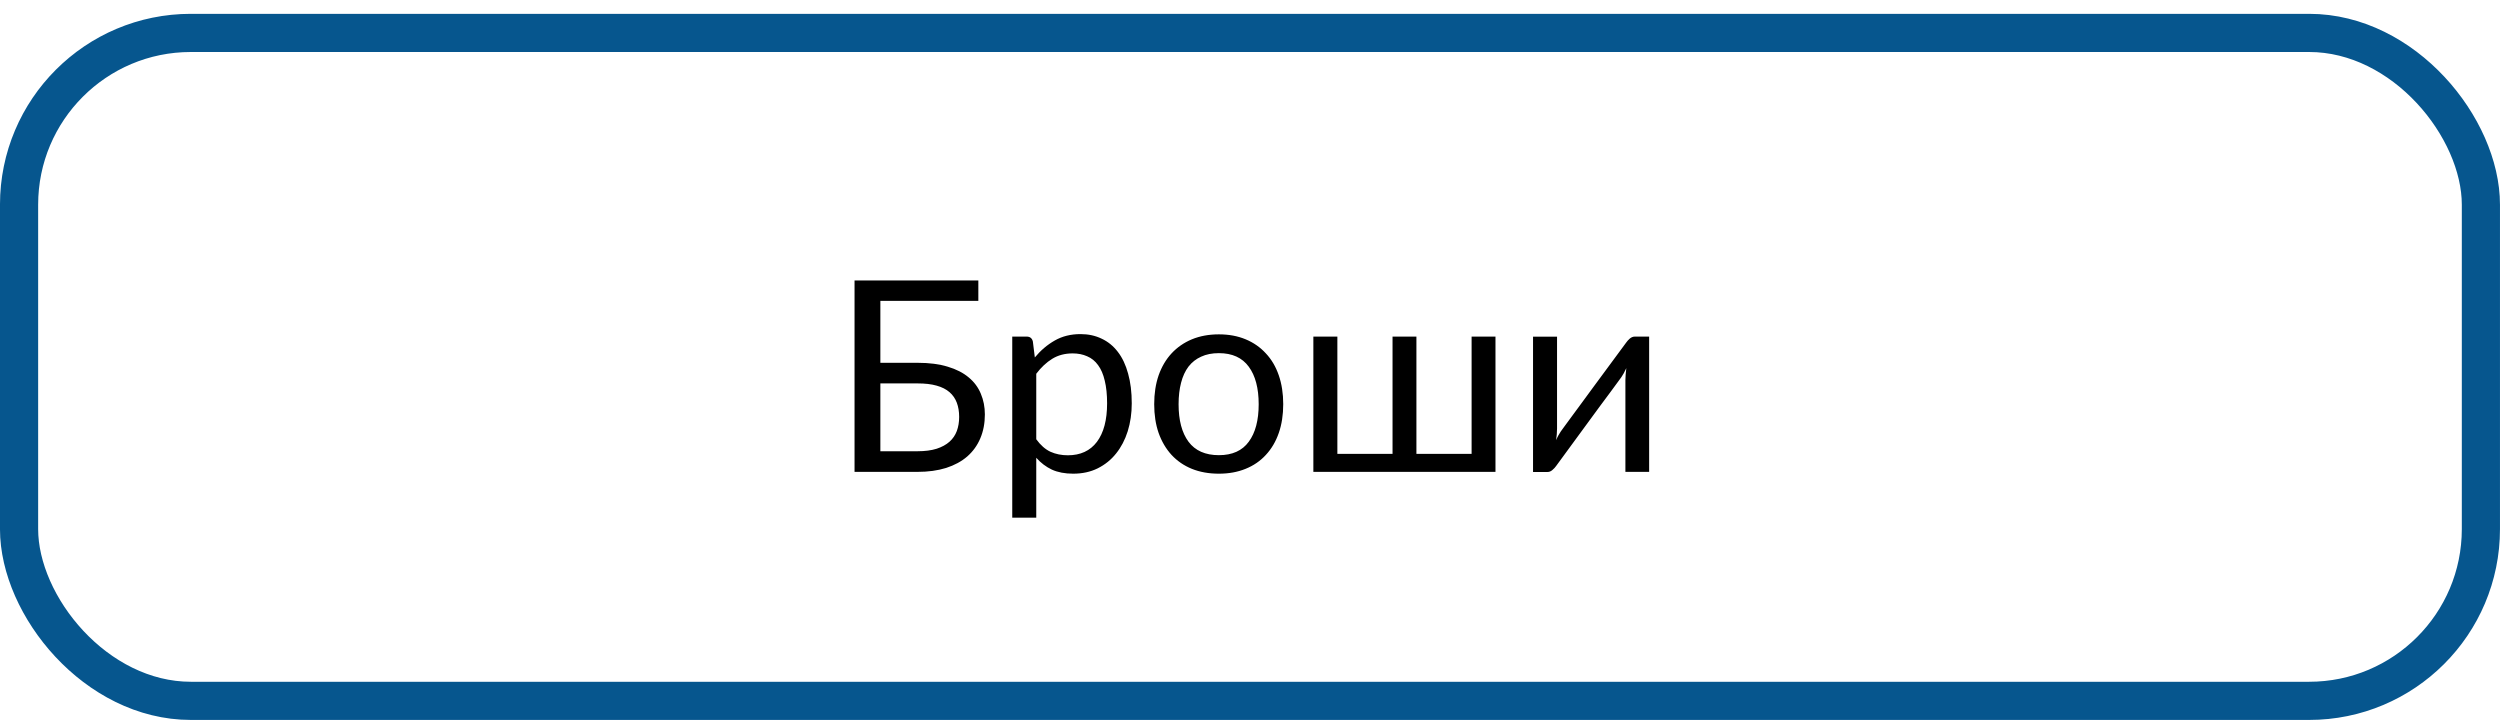 <?xml version="1.0" encoding="UTF-8"?> <svg xmlns="http://www.w3.org/2000/svg" width="131" height="38" viewBox="0 0 131 38" fill="none"> <path d="M44.778 24.726V14.697H51.265V15.764H46.131V19.011H48.086C48.697 19.011 49.223 19.079 49.665 19.216C50.108 19.348 50.472 19.535 50.759 19.776C51.046 20.013 51.258 20.298 51.395 20.631C51.536 20.963 51.607 21.326 51.607 21.718C51.607 22.178 51.527 22.595 51.368 22.969C51.213 23.338 50.985 23.654 50.684 23.919C50.383 24.179 50.014 24.379 49.577 24.52C49.139 24.657 48.64 24.726 48.08 24.726H44.778ZM46.131 23.645H48.08C48.467 23.645 48.8 23.602 49.078 23.515C49.355 23.424 49.581 23.301 49.754 23.146C49.927 22.991 50.055 22.805 50.137 22.586C50.219 22.363 50.26 22.116 50.26 21.848C50.26 21.57 50.219 21.321 50.137 21.102C50.055 20.884 49.927 20.699 49.754 20.549C49.581 20.398 49.355 20.284 49.078 20.207C48.804 20.129 48.474 20.091 48.086 20.091H46.131V23.645ZM53.042 27.125V17.637H53.794C53.972 17.637 54.081 17.723 54.122 17.896L54.225 18.73C54.53 18.361 54.879 18.065 55.271 17.842C55.663 17.618 56.112 17.507 56.618 17.507C57.028 17.507 57.397 17.587 57.725 17.746C58.058 17.901 58.34 18.131 58.573 18.436C58.81 18.742 58.99 19.122 59.113 19.578C59.24 20.029 59.304 20.549 59.304 21.137C59.304 21.661 59.233 22.148 59.092 22.599C58.951 23.046 58.748 23.433 58.484 23.762C58.224 24.09 57.903 24.349 57.52 24.541C57.142 24.728 56.713 24.821 56.235 24.821C55.802 24.821 55.43 24.75 55.12 24.609C54.811 24.463 54.537 24.256 54.3 23.987V27.125H53.042ZM54.3 23.017C54.523 23.326 54.772 23.545 55.045 23.673C55.319 23.796 55.622 23.857 55.955 23.857C56.615 23.857 57.123 23.623 57.479 23.153C57.834 22.679 58.012 22.007 58.012 21.137C58.012 20.676 57.971 20.28 57.889 19.947C57.812 19.614 57.695 19.343 57.54 19.134C57.386 18.919 57.194 18.765 56.966 18.669C56.743 18.569 56.49 18.518 56.207 18.518C55.802 18.518 55.446 18.612 55.141 18.799C54.836 18.986 54.555 19.248 54.3 19.585V23.017ZM60.48 21.178C60.48 20.622 60.557 20.118 60.712 19.667C60.872 19.216 61.097 18.833 61.389 18.518C61.685 18.199 62.041 17.953 62.455 17.78C62.875 17.607 63.346 17.52 63.87 17.52C64.39 17.52 64.857 17.607 65.272 17.78C65.687 17.953 66.04 18.199 66.331 18.518C66.628 18.833 66.853 19.216 67.008 19.667C67.163 20.118 67.241 20.622 67.241 21.178C67.241 21.738 67.163 22.242 67.008 22.688C66.853 23.135 66.628 23.518 66.331 23.837C66.04 24.156 65.684 24.4 65.265 24.568C64.85 24.737 64.385 24.821 63.87 24.821C63.346 24.821 62.875 24.737 62.455 24.568C62.041 24.4 61.685 24.156 61.389 23.837C61.097 23.518 60.872 23.135 60.712 22.688C60.557 22.242 60.48 21.738 60.48 21.178ZM61.758 21.184C61.758 22.023 61.931 22.677 62.278 23.146C62.629 23.616 63.16 23.851 63.87 23.851C64.572 23.851 65.094 23.616 65.436 23.146C65.782 22.677 65.955 22.023 65.955 21.184C65.955 20.341 65.782 19.685 65.436 19.216C65.09 18.742 64.568 18.505 63.87 18.505C63.515 18.505 63.205 18.566 62.941 18.689C62.676 18.808 62.455 18.981 62.278 19.209C62.105 19.437 61.975 19.719 61.888 20.056C61.801 20.389 61.758 20.765 61.758 21.184ZM68.82 24.726V17.637H70.078V23.782H72.969V17.637H74.22V23.782H77.112V17.637H78.363V24.726H68.82ZM80.331 24.732V17.643H81.589V22.456C81.589 22.543 81.585 22.64 81.576 22.75C81.566 22.855 81.555 22.959 81.541 23.064C81.578 22.973 81.617 22.891 81.658 22.818C81.703 22.741 81.746 22.67 81.787 22.606C81.792 22.597 81.844 22.524 81.945 22.388C82.049 22.246 82.182 22.066 82.341 21.848C82.505 21.624 82.69 21.374 82.895 21.096C83.1 20.818 83.307 20.535 83.517 20.248C84.014 19.573 84.579 18.808 85.212 17.951C85.262 17.878 85.326 17.808 85.404 17.739C85.486 17.671 85.575 17.637 85.67 17.637H86.415V24.726H85.171V19.906C85.171 19.82 85.176 19.724 85.185 19.619C85.194 19.51 85.205 19.4 85.219 19.291C85.178 19.382 85.135 19.469 85.089 19.551C85.044 19.628 85 19.699 84.959 19.763C84.95 19.772 84.895 19.847 84.795 19.988C84.695 20.125 84.563 20.305 84.399 20.528C84.235 20.747 84.05 20.995 83.845 21.273C83.64 21.551 83.433 21.834 83.223 22.121C82.726 22.796 82.166 23.561 81.541 24.418C81.491 24.491 81.425 24.561 81.343 24.63C81.266 24.698 81.181 24.732 81.09 24.732H80.331Z" fill="black"></path> <rect x="0.999" y="1.725" width="129" height="35" rx="9" stroke="#06568E" stroke-width="2"></rect> </svg> 